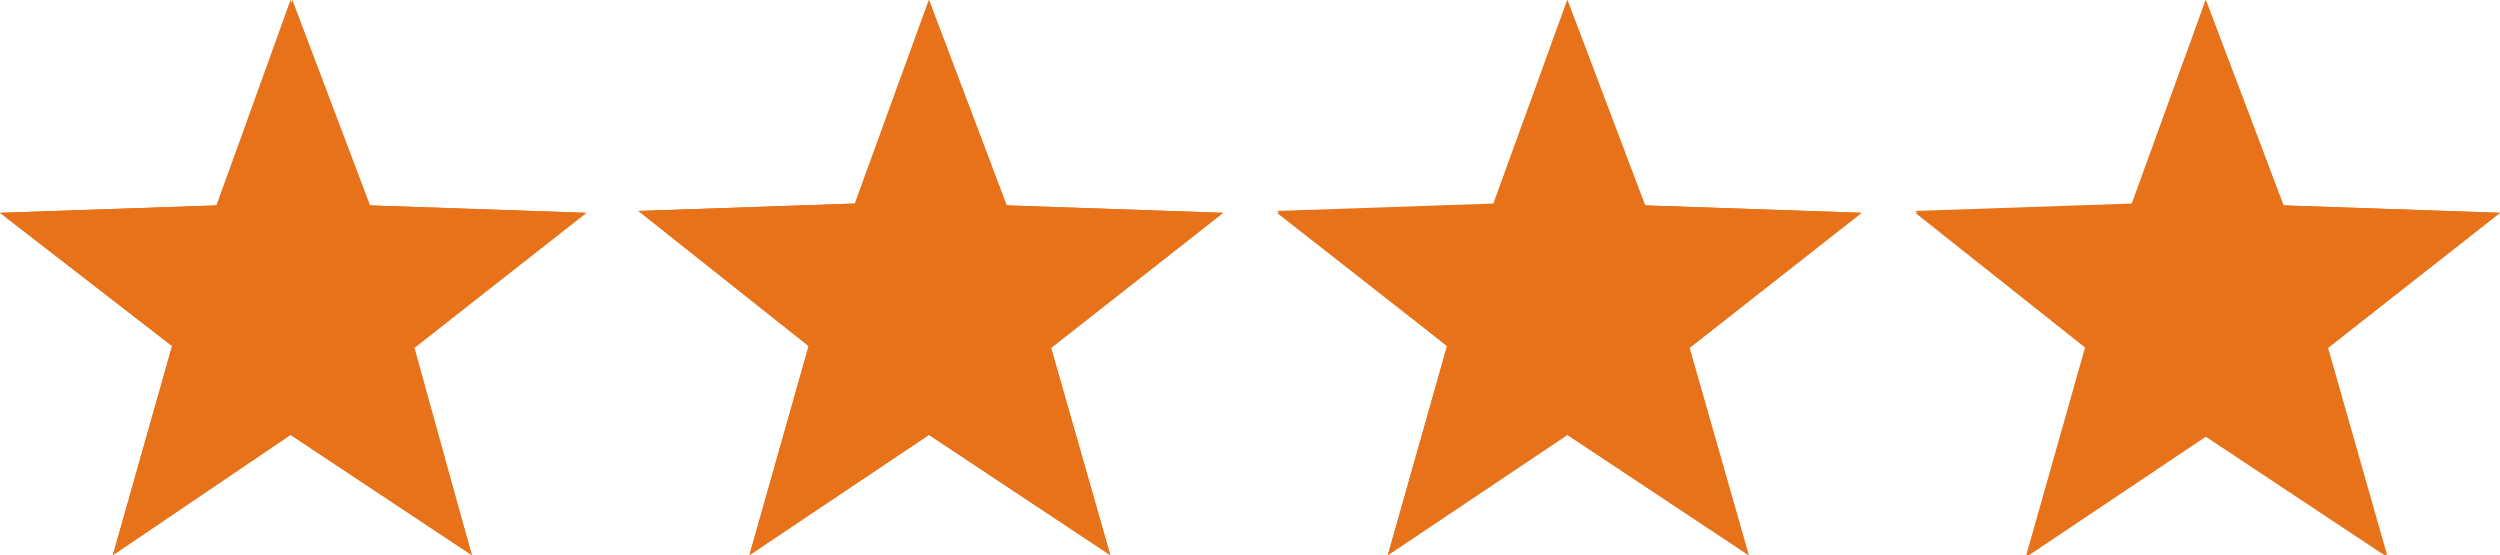<svg enable-background="new 0 0 135.1 30" viewBox="0 0 135.1 30" xmlns="http://www.w3.org/2000/svg"><title>4 star icon</title><g fill="#e87219"><path d="m15.7 0 4.2 11.1 11.7.4-9.3 7.3 3.2 11.2-9.8-6.5-9.6 6.5 3.2-11.3-9.3-7.2 11.7-.4z"/><path d="m50.2 0 4.2 11.1 11.7.4-9.3 7.3 3.2 11.2-9.8-6.5-9.7 6.5 3.2-11.3-9.2-7.3 11.7-.4z"/><path d="m84.7 0 4.2 11.1 11.7.4-9.3 7.3 3.2 11.2-9.8-6.5-9.7 6.5 3.2-11.3-9.2-7.3 11.7-.4z"/><path d="m119.2 0 4.2 11.1 11.7.4-9.3 7.3 3.2 11.3-9.8-6.5-9.7 6.5 3.2-11.3-9.2-7.3 11.7-.4z"/><path d="m15.8 0 4.2 11.1 11.7.4-9.3 7.3 3.1 11.2-9.8-6.5-9.6 6.5 3.2-11.3-9.3-7.2 11.7-.4z"/><path d="m50.2 0 4.2 11.1 11.7.4-9.3 7.3 3.2 11.2-9.8-6.5-9.7 6.5 3.2-11.3-9.2-7.3 11.7-.4z"/><path d="m84.7 0 4.2 11.1 11.7.4-9.3 7.3 3.2 11.2-9.8-6.5-9.7 6.5 3.2-11.3-9.2-7.2 11.7-.4z"/><path d="m119.2 0 4.2 11.1 11.7.4-9.3 7.3 3.2 11.2-9.8-6.5-9.7 6.5 3.2-11.3-9.2-7.3 11.7-.4z"/></g></svg>